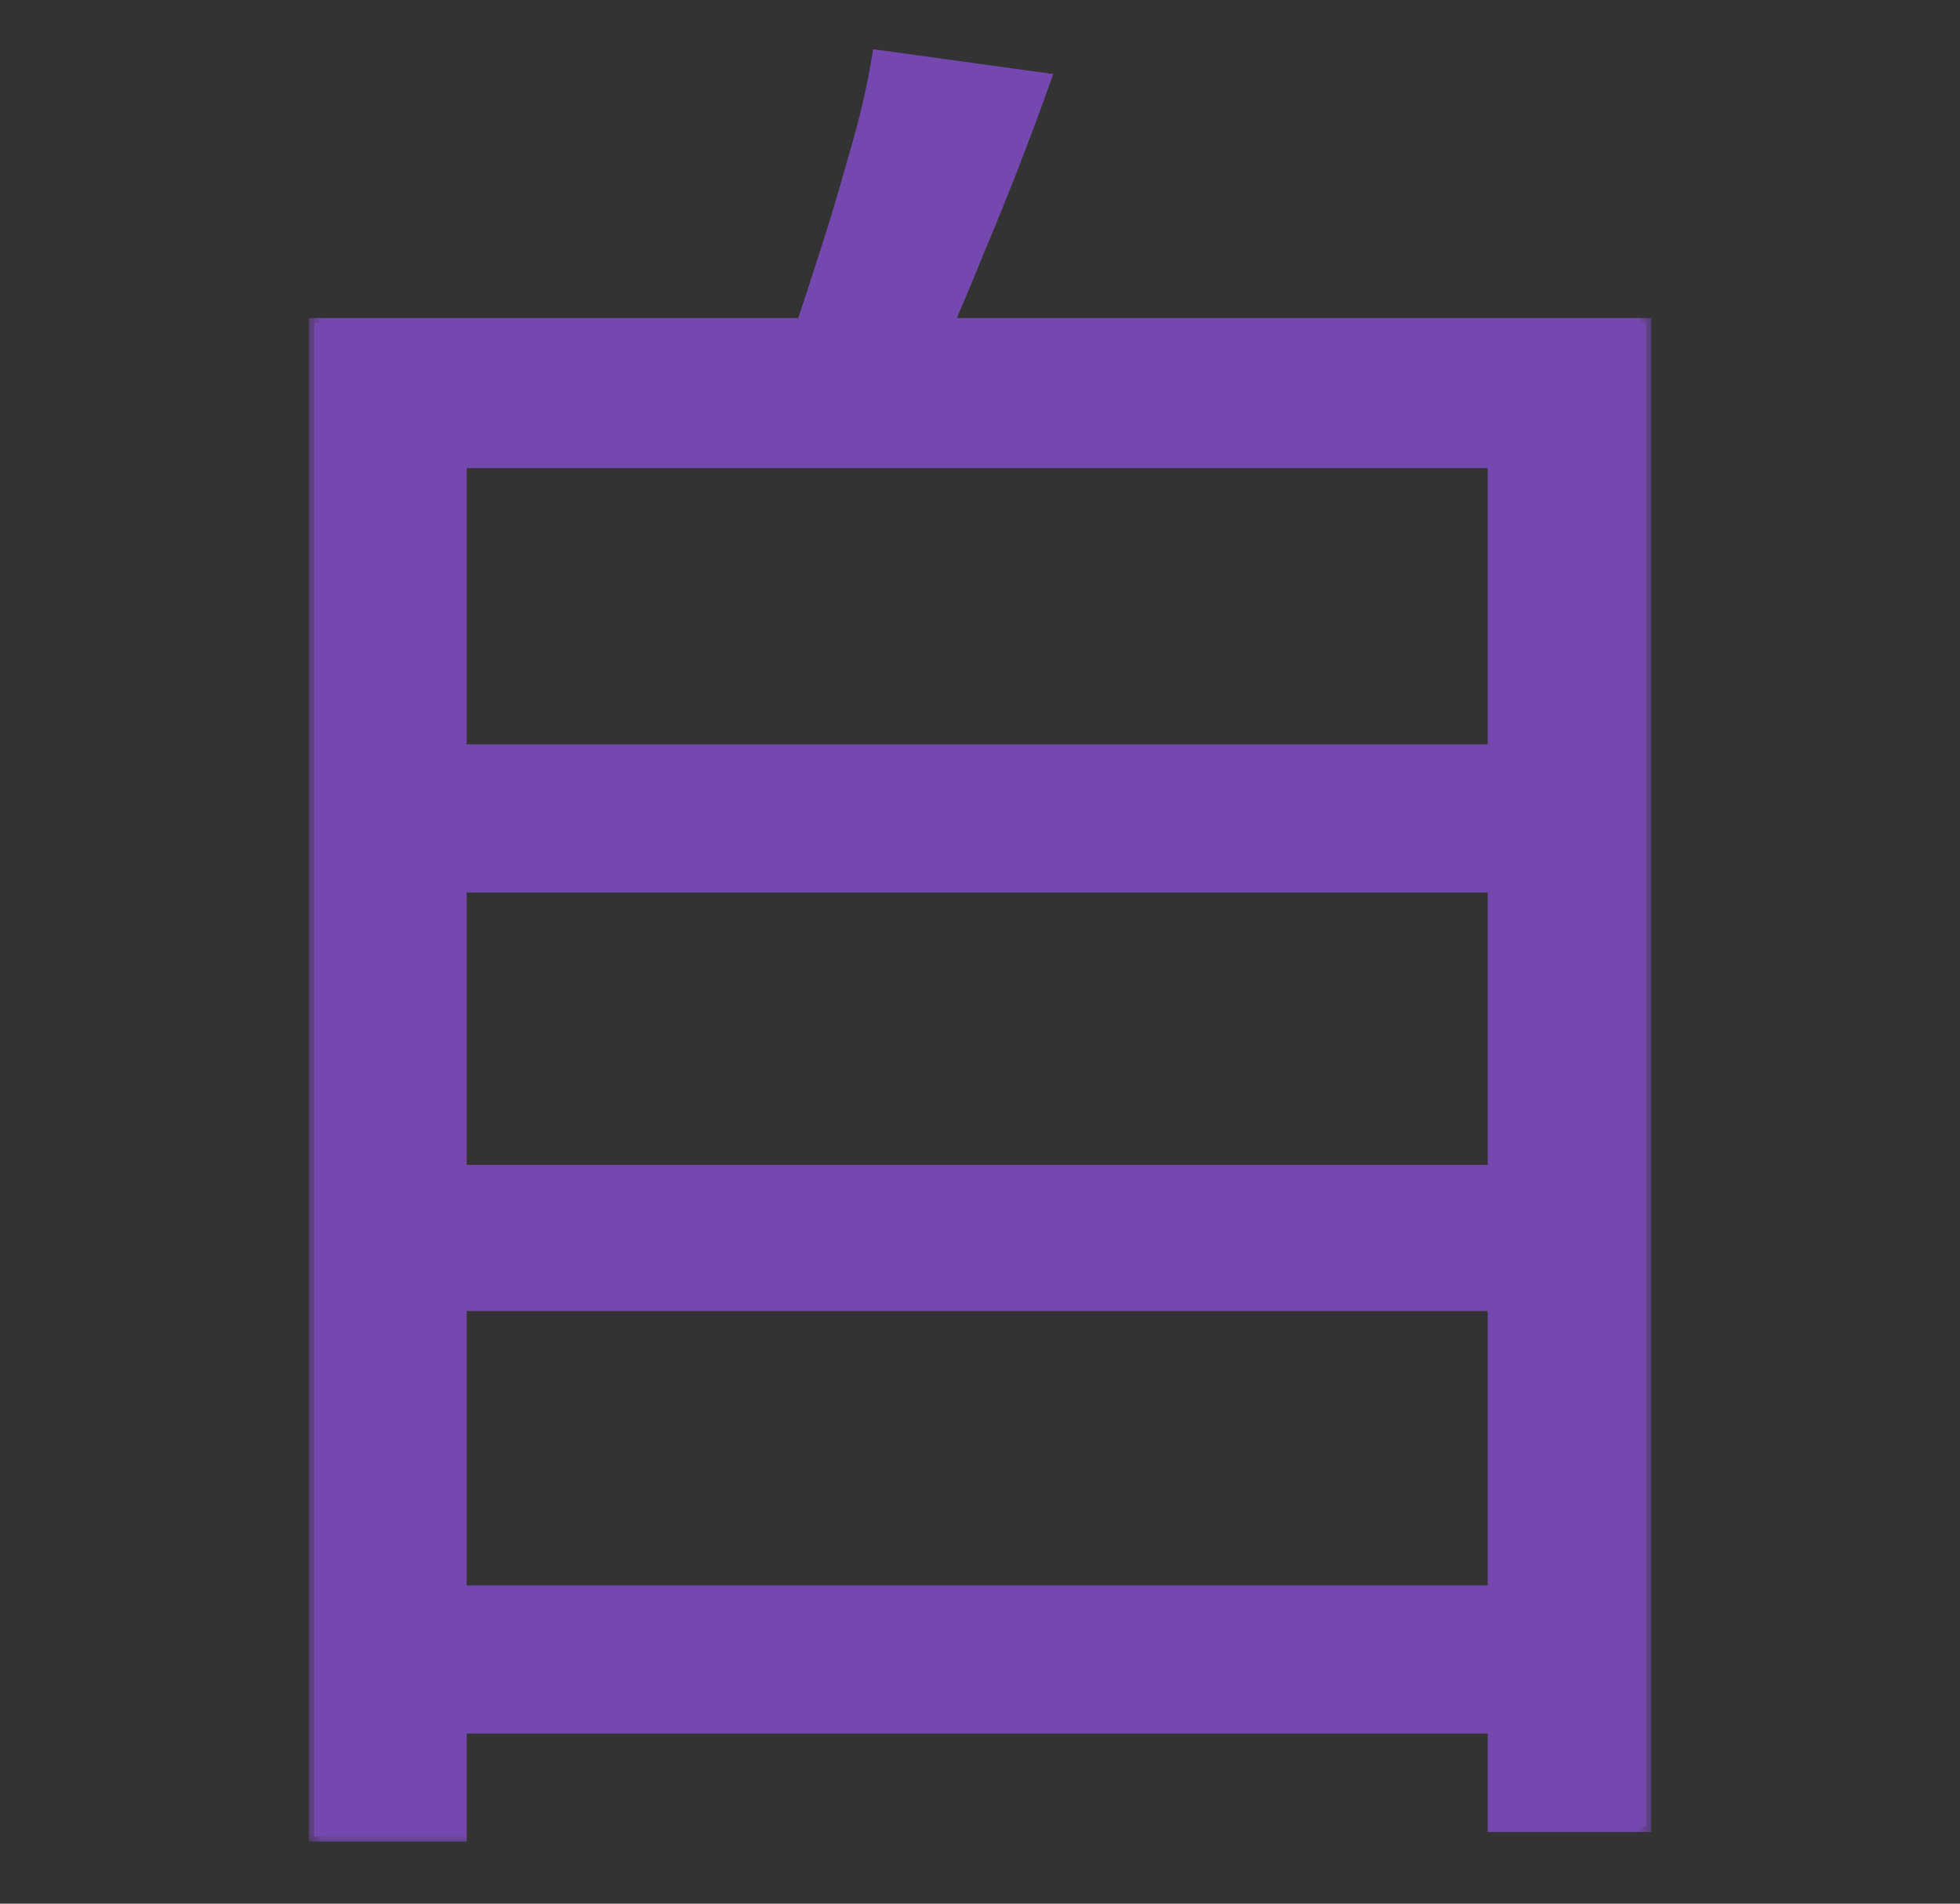 <svg width="70" height="68" viewBox="0 0 70 68" fill="none" xmlns="http://www.w3.org/2000/svg">
<rect x="0" y="0" width="70" height="68" fill="#333333" stroke="none"/>
<g clip-path="url(#clip0_3031_858)">
<mask id="path-1-outside-1_3031_858" maskUnits="userSpaceOnUse" x="11" y="1" width="48" height="65" fill="black">
<rect fill="white" x="11" y="1" width="48" height="65"/>
<path d="M14.745 26.788H54.779V31.68H14.745V26.788ZM14.745 41.809H54.779V46.633H14.745V41.809ZM14.745 56.83H54.779V61.723H14.745V56.83ZM11.231 11.56H58.775V65.237H53.332V16.521H16.468V65.581H11.231V11.56ZM31.352 1.983L37.346 2.809C36.611 4.877 35.807 6.944 34.934 9.011C34.108 11.078 33.304 12.869 32.523 14.385L27.906 13.49C28.366 12.387 28.802 11.17 29.215 9.838C29.675 8.46 30.088 7.104 30.456 5.772C30.869 4.394 31.168 3.131 31.352 1.983Z"/>
</mask>
<path d="M14.745 26.788H54.779V31.68H14.745V26.788ZM14.745 41.809H54.779V46.633H14.745V41.809ZM14.745 56.83H54.779V61.723H14.745V56.83ZM11.231 11.56H58.775V65.237H53.332V16.521H16.468V65.581H11.231V11.56ZM31.352 1.983L37.346 2.809C36.611 4.877 35.807 6.944 34.934 9.011C34.108 11.078 33.304 12.869 32.523 14.385L27.906 13.49C28.366 12.387 28.802 11.17 29.215 9.838C29.675 8.46 30.088 7.104 30.456 5.772C30.869 4.394 31.168 3.131 31.352 1.983Z" fill="white"/>
<path d="M14.745 26.788H54.779V31.68H14.745V26.788ZM14.745 41.809H54.779V46.633H14.745V41.809ZM14.745 56.83H54.779V61.723H14.745V56.83ZM11.231 11.56H58.775V65.237H53.332V16.521H16.468V65.581H11.231V11.56ZM31.352 1.983L37.346 2.809C36.611 4.877 35.807 6.944 34.934 9.011C34.108 11.078 33.304 12.869 32.523 14.385L27.906 13.49C28.366 12.387 28.802 11.17 29.215 9.838C29.675 8.46 30.088 7.104 30.456 5.772C30.869 4.394 31.168 3.131 31.352 1.983Z" fill="#7448AE"/>
<path d="M14.745 26.788V26.588H14.546V26.788H14.745ZM54.779 26.788H54.979V26.588H54.779V26.788ZM54.779 31.68V31.88H54.979V31.68H54.779ZM14.745 31.68H14.546V31.88H14.745V31.68ZM14.745 41.809V41.609H14.546V41.809H14.745ZM54.779 41.809H54.979V41.609H54.779V41.809ZM54.779 46.633V46.833H54.979V46.633H54.779ZM14.745 46.633H14.546V46.833H14.745V46.633ZM14.745 56.83V56.63H14.546V56.83H14.745ZM54.779 56.83H54.979V56.63H54.779V56.83ZM54.779 61.723V61.923H54.979V61.723H54.779ZM14.745 61.723H14.546V61.923H14.745V61.723ZM11.231 11.56V11.36H11.031V11.56H11.231ZM58.775 11.56H58.975V11.36H58.775V11.56ZM58.775 65.237V65.437H58.975V65.237H58.775ZM53.332 65.237H53.132V65.437H53.332V65.237ZM53.332 16.521H53.532V16.321H53.332V16.521ZM16.468 16.521V16.321H16.268V16.521H16.468ZM16.468 65.581V65.781H16.668V65.581H16.468ZM11.231 65.581H11.031V65.781H11.231V65.581ZM31.352 1.983L31.379 1.784L31.185 1.758L31.154 1.951L31.352 1.983ZM37.346 2.809L37.535 2.876L37.617 2.645L37.373 2.611L37.346 2.809ZM34.934 9.011L34.75 8.933L34.749 8.937L34.934 9.011ZM32.523 14.385L32.485 14.582L32.632 14.61L32.701 14.477L32.523 14.385ZM27.906 13.49L27.722 13.413L27.627 13.639L27.868 13.686L27.906 13.49ZM29.215 9.838L29.026 9.774L29.024 9.778L29.215 9.838ZM30.456 5.772L30.264 5.715L30.263 5.719L30.456 5.772ZM14.745 26.788V26.988H54.779V26.788V26.588H14.745V26.788ZM54.779 26.788H54.579V31.68H54.779H54.979V26.788H54.779ZM54.779 31.68V31.48H14.745V31.68V31.88H54.779V31.68ZM14.745 31.68H14.945V26.788H14.745H14.546V31.68H14.745ZM14.745 41.809V42.009H54.779V41.809V41.609H14.745V41.809ZM54.779 41.809H54.579V46.633H54.779H54.979V41.809H54.779ZM54.779 46.633V46.433H14.745V46.633V46.833H54.779V46.633ZM14.745 46.633H14.945V41.809H14.745H14.546V46.633H14.745ZM14.745 56.83V57.03H54.779V56.83V56.63H14.745V56.83ZM54.779 56.83H54.579V61.723H54.779H54.979V56.83H54.779ZM54.779 61.723V61.523H14.745V61.723V61.923H54.779V61.723ZM14.745 61.723H14.945V56.83H14.745H14.546V61.723H14.745ZM11.231 11.56V11.76H58.775V11.56V11.36H11.231V11.56ZM58.775 11.56H58.575V65.237H58.775H58.975V11.56H58.775ZM58.775 65.237V65.037H53.332V65.237V65.437H58.775V65.237ZM53.332 65.237H53.532V16.521H53.332H53.132V65.237H53.332ZM53.332 16.521V16.321H16.468V16.521V16.721H53.332V16.521ZM16.468 16.521H16.268V65.581H16.468H16.668V16.521H16.468ZM16.468 65.581V65.381H11.231V65.581V65.781H16.468V65.581ZM11.231 65.581H11.431V11.56H11.231H11.031V65.581H11.231ZM31.352 1.983L31.324 2.181L37.319 3.008L37.346 2.809L37.373 2.611L31.379 1.784L31.352 1.983ZM37.346 2.809L37.158 2.742C36.424 4.806 35.622 6.869 34.75 8.933L34.934 9.011L35.119 9.089C35.993 7.018 36.798 4.947 37.535 2.876L37.346 2.809ZM34.934 9.011L34.749 8.937C33.924 10.999 33.122 12.785 32.345 14.294L32.523 14.385L32.701 14.477C33.485 12.954 34.292 11.156 35.12 9.085L34.934 9.011ZM32.523 14.385L32.561 14.189L27.944 13.293L27.906 13.49L27.868 13.686L32.485 14.582L32.523 14.385ZM27.906 13.49L28.091 13.566C28.553 12.457 28.991 11.234 29.407 9.897L29.215 9.838L29.024 9.778C28.613 11.105 28.178 12.317 27.722 13.413L27.906 13.49ZM29.215 9.838L29.405 9.901C29.866 8.52 30.28 7.161 30.648 5.825L30.456 5.772L30.263 5.719C29.896 7.048 29.484 8.399 29.026 9.774L29.215 9.838ZM30.456 5.772L30.647 5.83C31.063 4.445 31.363 3.173 31.549 2.014L31.352 1.983L31.154 1.951C30.972 3.089 30.676 4.343 30.264 5.715L30.456 5.772Z" fill="#7448AE" mask="url(#path-1-outside-1_3031_858)"/>
</g>
<defs>
<clipPath id="clip0_3031_858">
<rect width="70" height="68" fill="white"/>
</clipPath>
</defs>
</svg>
